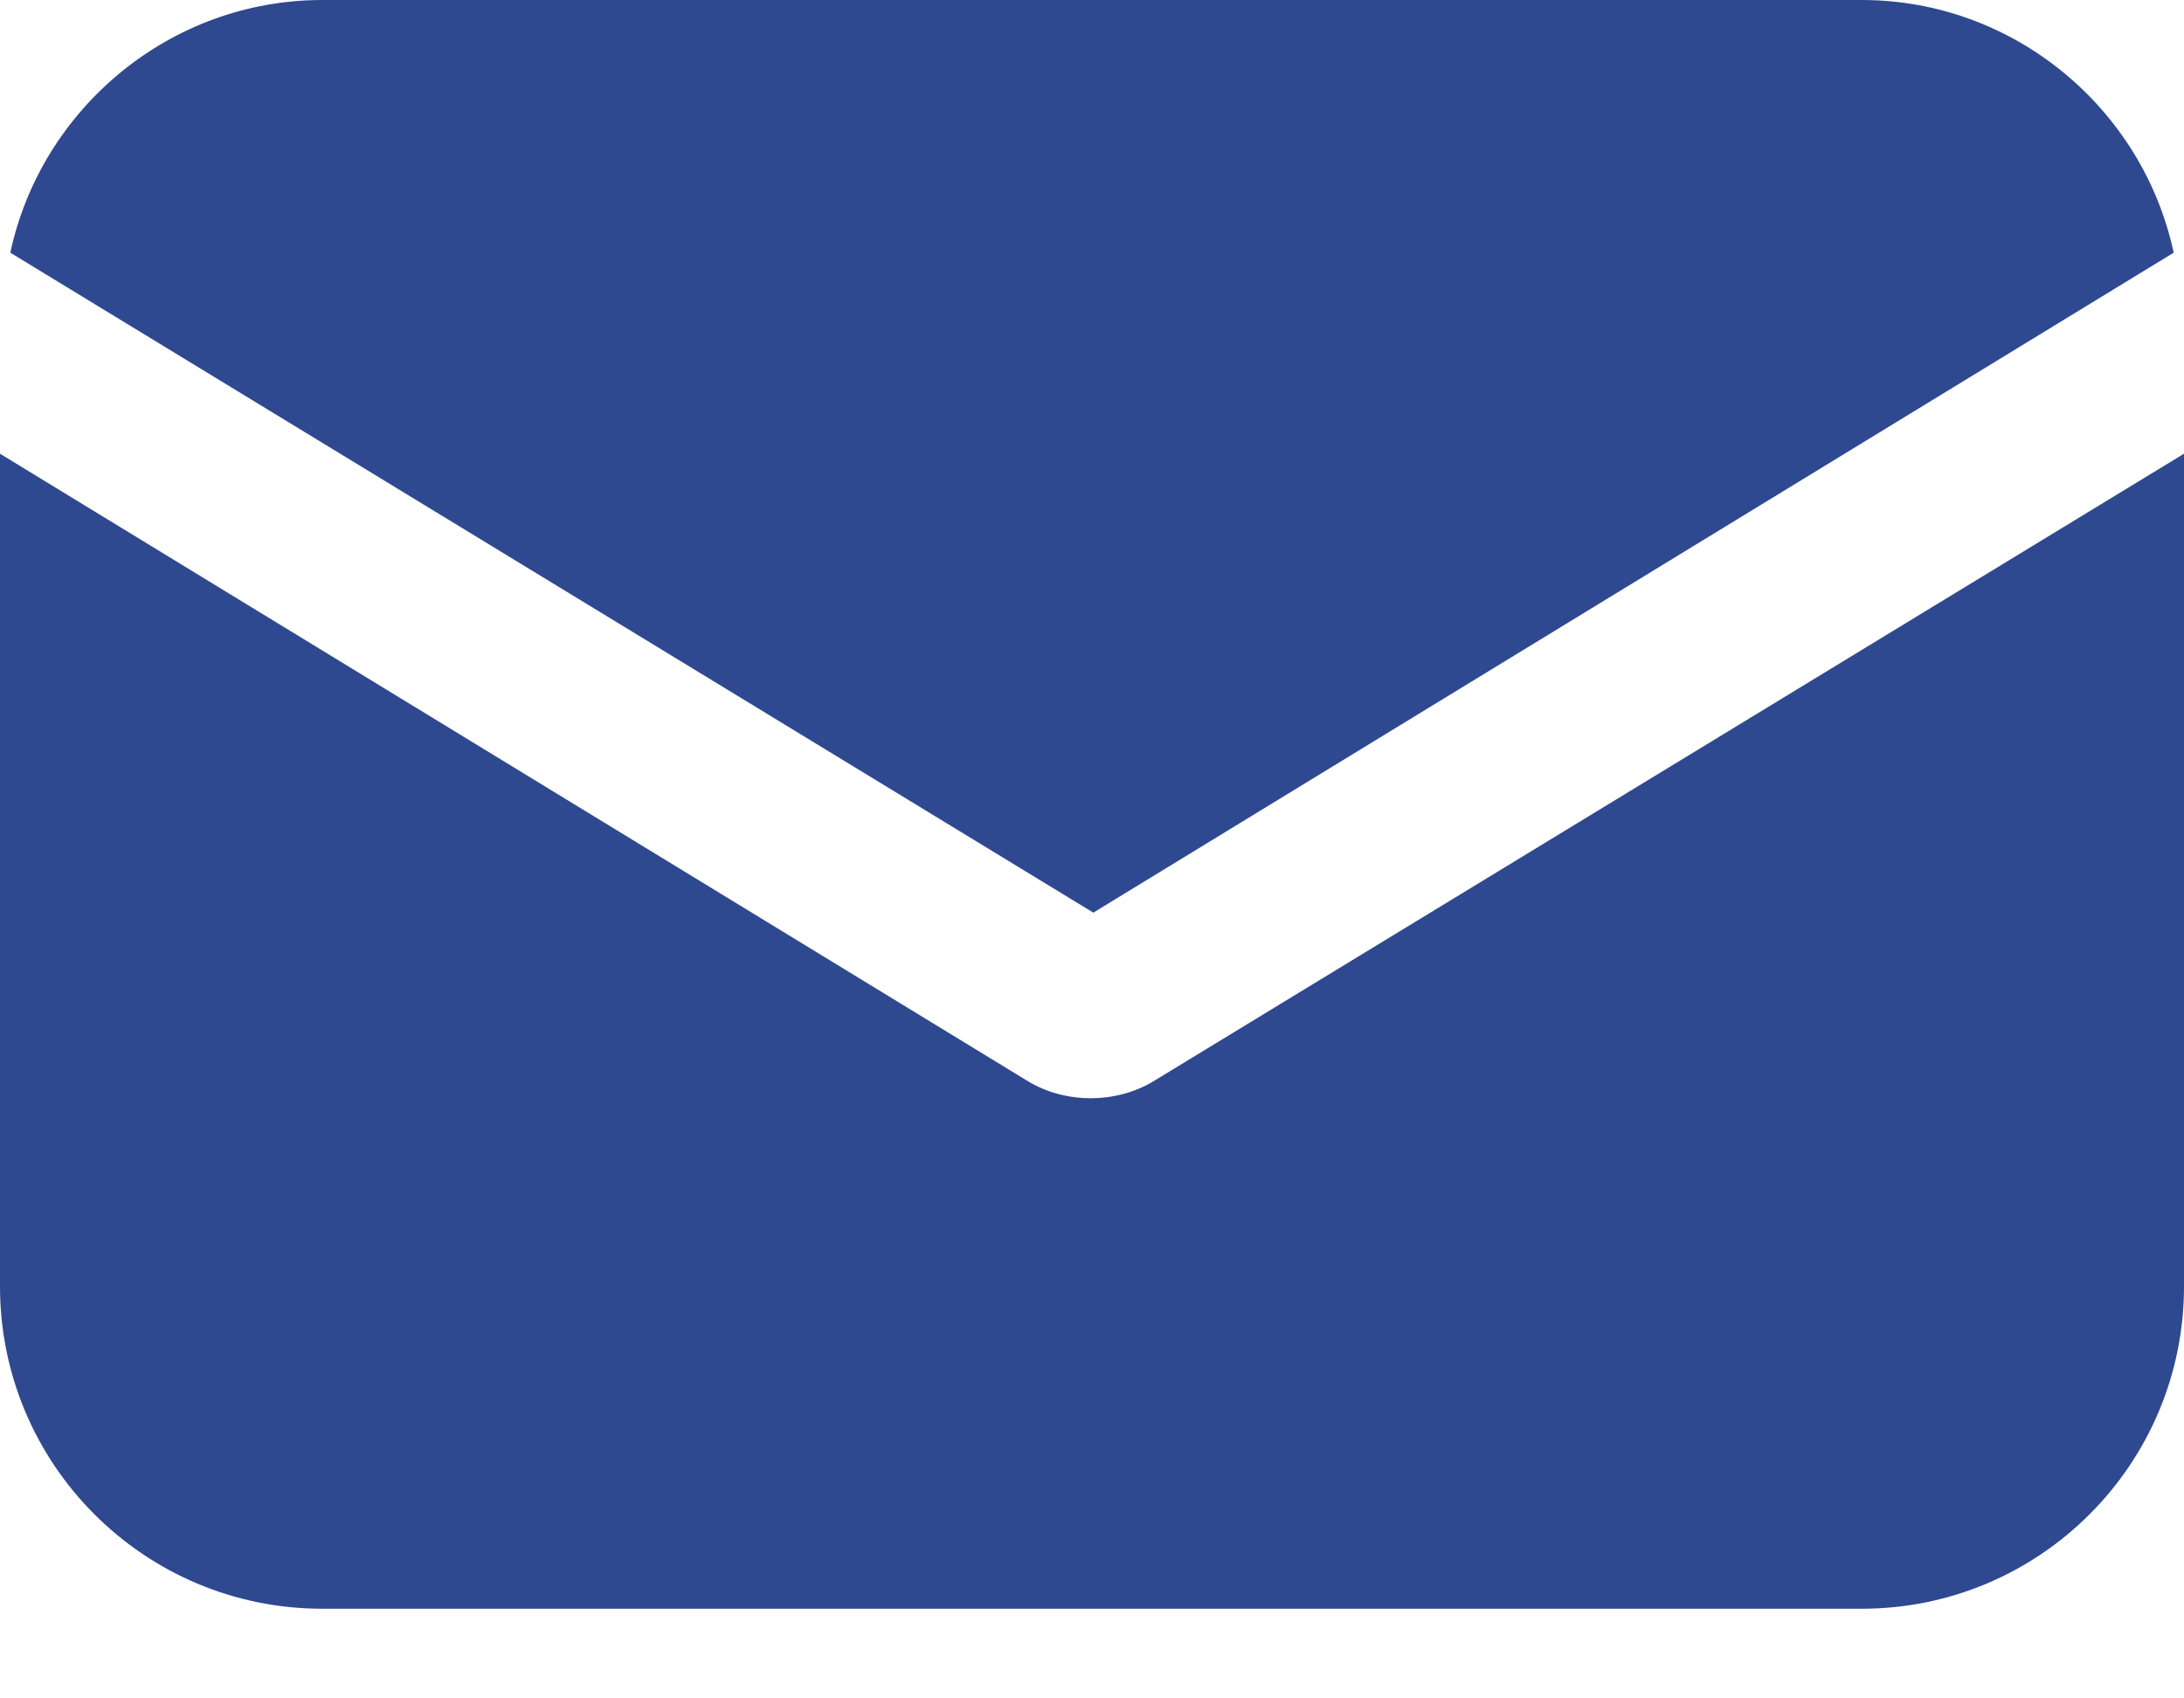 <svg width="18" height="14" viewBox="0 0 18 14" fill="none" xmlns="http://www.w3.org/2000/svg">
<path d="M9.521 8.904C9.351 9.011 9.159 9.053 8.989 9.053C8.819 9.053 8.628 9.011 8.458 8.904L0 3.74V10.604C0 12.071 1.19 13.261 2.656 13.261H15.344C16.81 13.261 18 12.071 18 10.604V3.74L9.521 8.904Z" fill="#2F4990"/>
<path d="M15.344 0H2.656C1.403 0 0.34 0.893 0.085 2.083L9.011 7.523L17.915 2.083C17.66 0.893 16.597 0 15.344 0Z" fill="#2F4990"/>
</svg>
